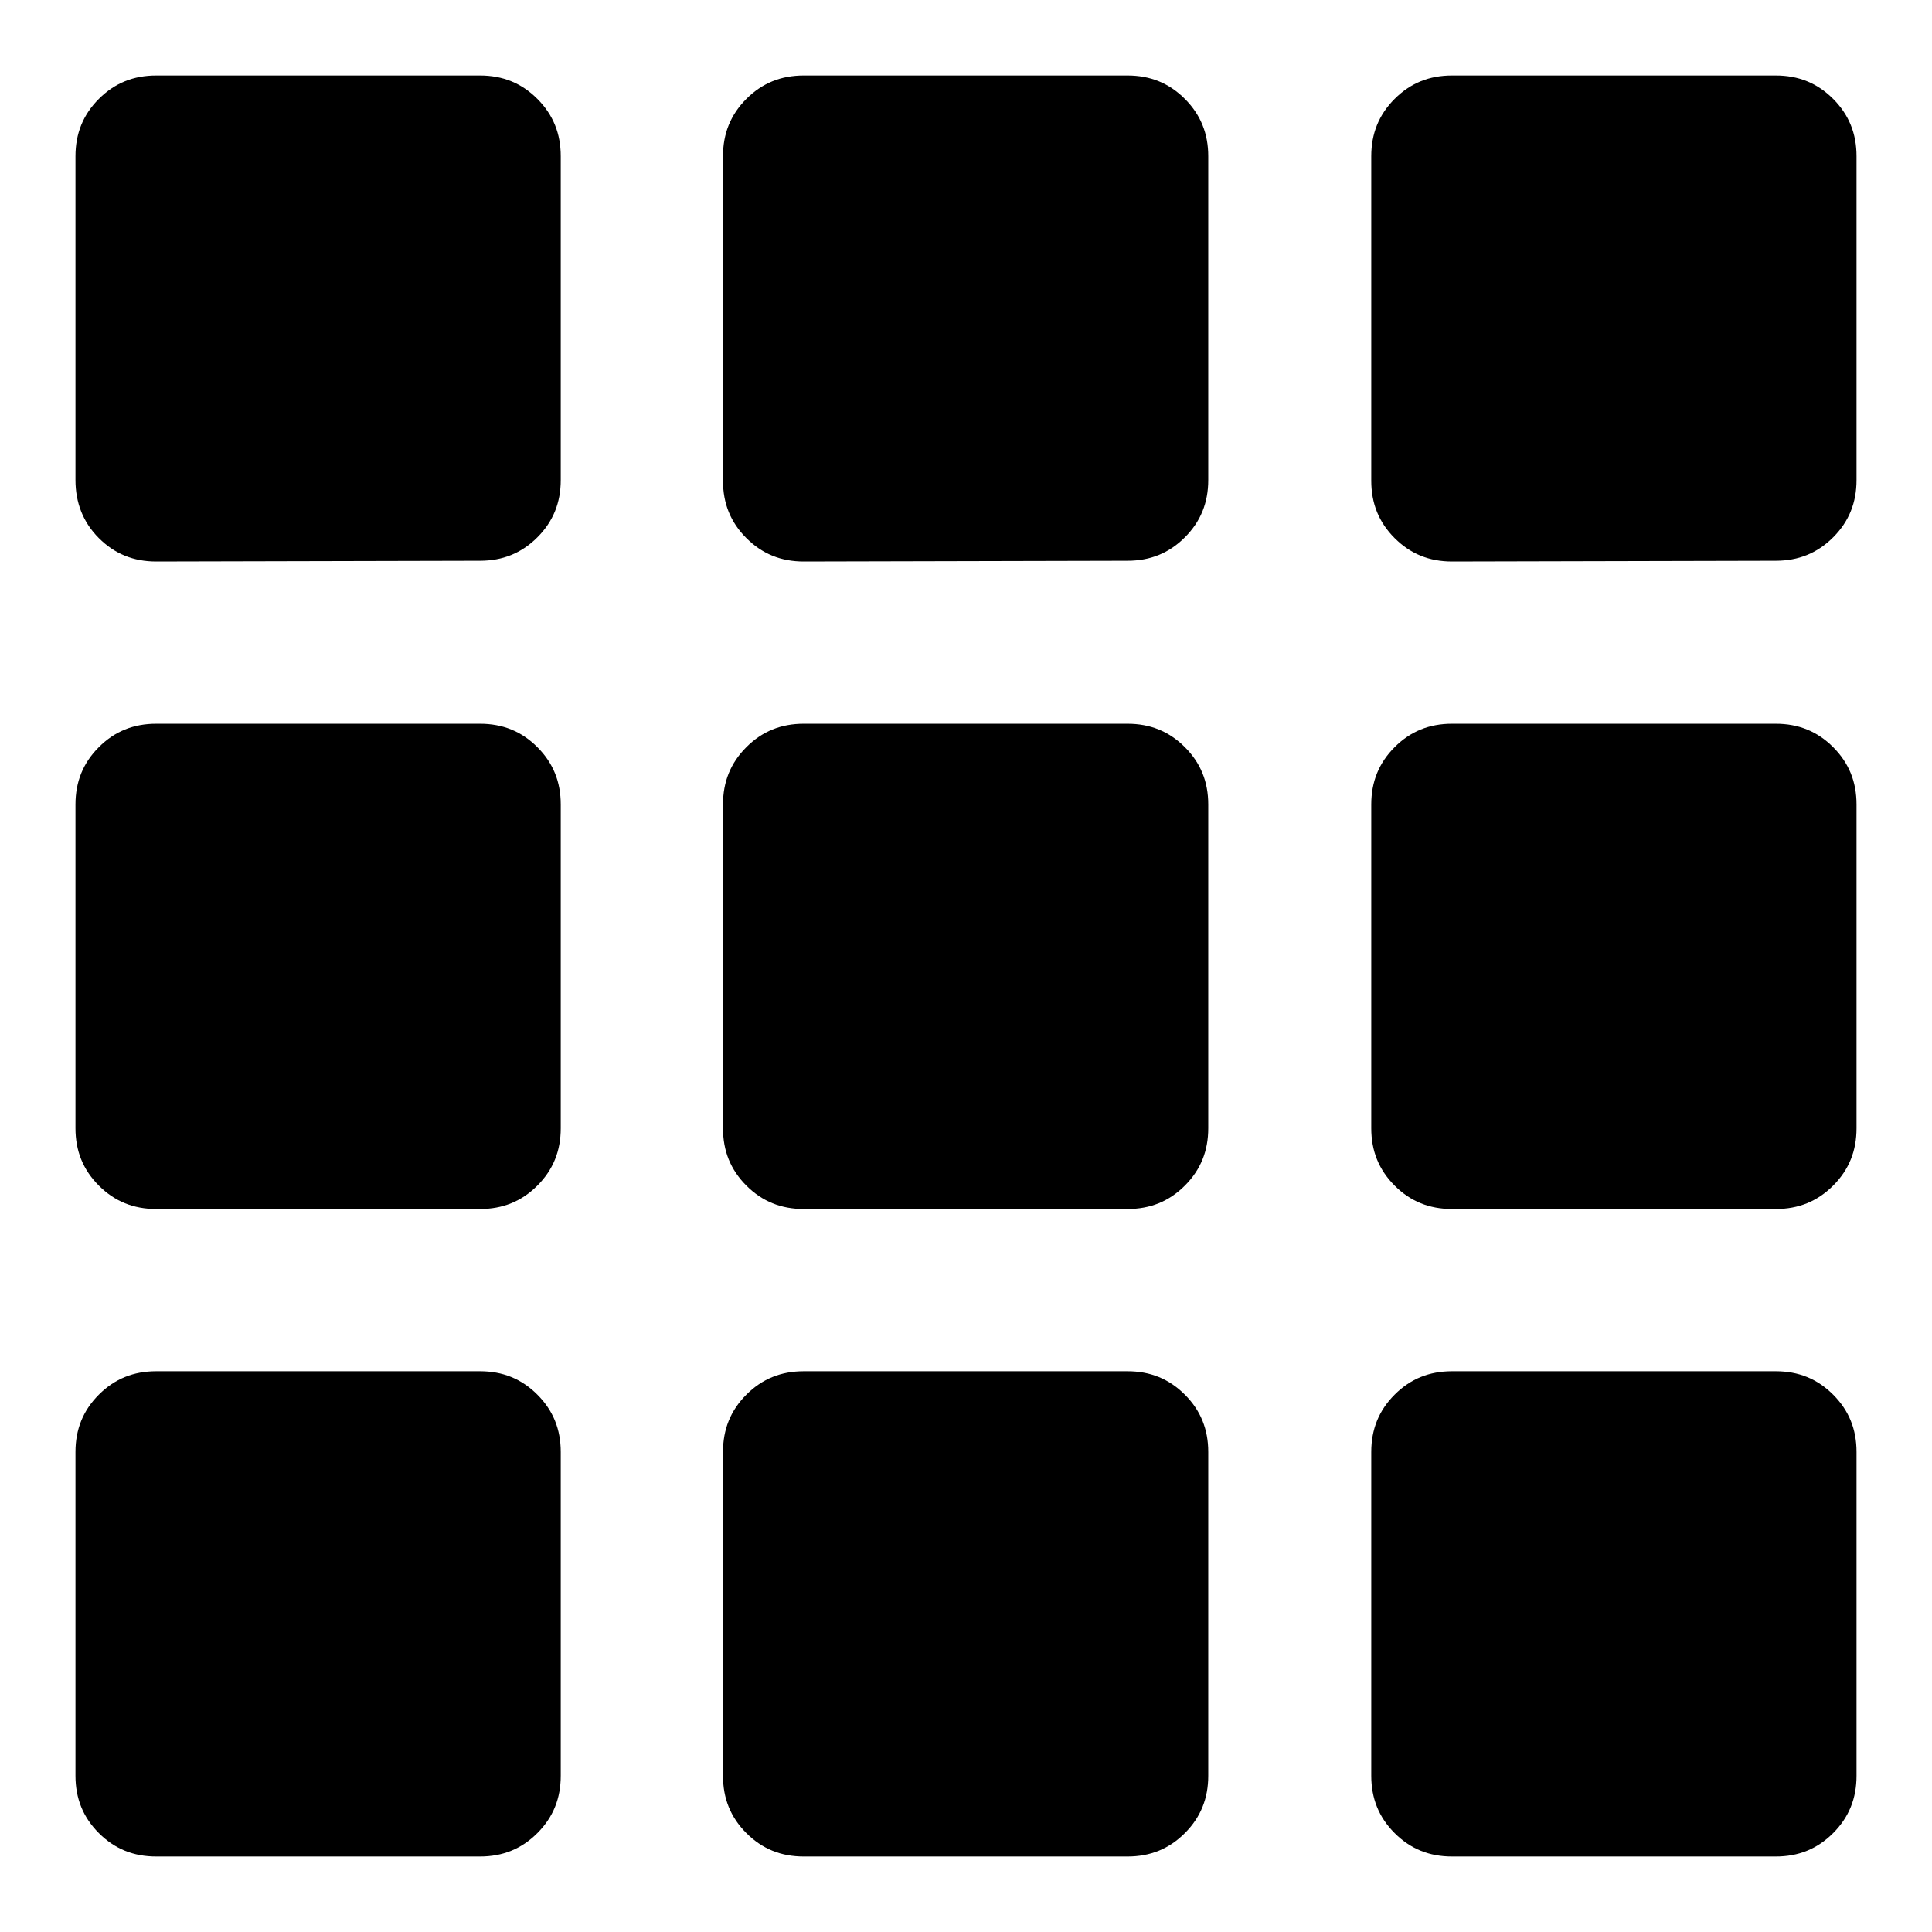 <?xml version="1.0" encoding="utf-8"?>
<!-- Svg Vector Icons : http://www.onlinewebfonts.com/icon -->
<!DOCTYPE svg PUBLIC "-//W3C//DTD SVG 1.1//EN" "http://www.w3.org/Graphics/SVG/1.1/DTD/svg11.dtd">
<svg version="1.1" xmlns="http://www.w3.org/2000/svg" xmlns:xlink="http://www.w3.org/1999/xlink" x="0px" y="0px" viewBox="0 0 256 256" enable-background="new 0 0 256 256" xml:space="preserve">
<g><g><g><path fill="#000000" d="M20.7,74.4c-3,0-5.5-1-7.6-3.1C11,69.2,10,66.6,10,63.6V20.7c0-3,1-5.5,3.1-7.6c2.1-2.1,4.6-3.1,7.6-3.1h42.9c3,0,5.5,1,7.6,3.1c2.1,2.1,3.1,4.6,3.1,7.6v42.9c0,3-1,5.5-3.1,7.6c-2.1,2.1-4.6,3.1-7.6,3.1L20.7,74.4L20.7,74.4z M106.5,74.4c-3,0-5.5-1-7.6-3.1c-2.1-2.1-3.1-4.6-3.1-7.6V20.7c0-3,1-5.5,3.1-7.6c2.1-2.1,4.6-3.1,7.6-3.1h42.9c3,0,5.5,1,7.6,3.1c2.1,2.1,3.1,4.6,3.1,7.6v42.9c0,3-1,5.5-3.1,7.6c-2.1,2.1-4.6,3.1-7.6,3.1L106.5,74.4L106.5,74.4z M192.4,74.4c-3,0-5.5-1-7.6-3.1c-2.1-2.1-3.1-4.6-3.1-7.6V20.7c0-3,1-5.5,3.1-7.6c2.1-2.1,4.6-3.1,7.6-3.1h42.9c3,0,5.5,1,7.6,3.1c2.1,2.1,3.1,4.6,3.1,7.6v42.9c0,3-1,5.5-3.1,7.6c-2.1,2.1-4.6,3.1-7.6,3.1L192.4,74.4L192.4,74.4z M20.7,160.2c-3,0-5.5-1-7.6-3.1c-2.1-2.1-3.1-4.6-3.1-7.6v-42.9c0-3,1-5.5,3.1-7.6c2.1-2.1,4.6-3.1,7.6-3.1h42.9c3,0,5.5,1,7.6,3.1c2.1,2.1,3.1,4.6,3.1,7.6v42.9c0,3-1,5.5-3.1,7.6c-2.1,2.1-4.6,3.1-7.6,3.1H20.7z M106.5,160.2c-3,0-5.5-1-7.6-3.1c-2.1-2.1-3.1-4.6-3.1-7.6v-42.9c0-3,1-5.5,3.1-7.6c2.1-2.1,4.6-3.1,7.6-3.1h42.9c3,0,5.5,1,7.6,3.1c2.1,2.1,3.1,4.6,3.1,7.6v42.9c0,3-1,5.5-3.1,7.6c-2.1,2.1-4.6,3.1-7.6,3.1H106.5z M192.4,160.2c-3,0-5.5-1-7.6-3.1c-2.1-2.1-3.1-4.6-3.1-7.6v-42.9c0-3,1-5.5,3.1-7.6c2.1-2.1,4.6-3.1,7.6-3.1h42.9c3,0,5.5,1,7.6,3.1c2.1,2.1,3.1,4.6,3.1,7.6v42.9c0,3-1,5.5-3.1,7.6c-2.1,2.1-4.6,3.1-7.6,3.1H192.4z M20.7,246c-3,0-5.5-1-7.6-3.1c-2.1-2.1-3.1-4.6-3.1-7.6v-42.9c0-3,1-5.5,3.1-7.6c2.1-2.1,4.6-3.1,7.6-3.1h42.9c3,0,5.5,1,7.6,3.1c2.1,2.1,3.1,4.6,3.1,7.6v42.9c0,3-1,5.5-3.1,7.6c-2.1,2.1-4.6,3.1-7.6,3.1H20.7z M106.5,246c-3,0-5.5-1-7.6-3.1c-2.1-2.1-3.1-4.6-3.1-7.6v-42.9c0-3,1-5.5,3.1-7.6c2.1-2.1,4.6-3.1,7.6-3.1h42.9c3,0,5.5,1,7.6,3.1c2.1,2.1,3.1,4.6,3.1,7.6v42.9c0,3-1,5.5-3.1,7.6c-2.1,2.1-4.6,3.1-7.6,3.1H106.5z M192.4,246c-3,0-5.5-1-7.6-3.1c-2.1-2.1-3.1-4.6-3.1-7.6v-42.9c0-3,1-5.5,3.1-7.6c2.1-2.1,4.6-3.1,7.6-3.1h42.9c3,0,5.5,1,7.6,3.1c2.1,2.1,3.1,4.6,3.1,7.6v42.9c0,3-1,5.5-3.1,7.6c-2.1,2.1-4.6,3.1-7.6,3.1H192.4z"/></g></g></g>
</svg>